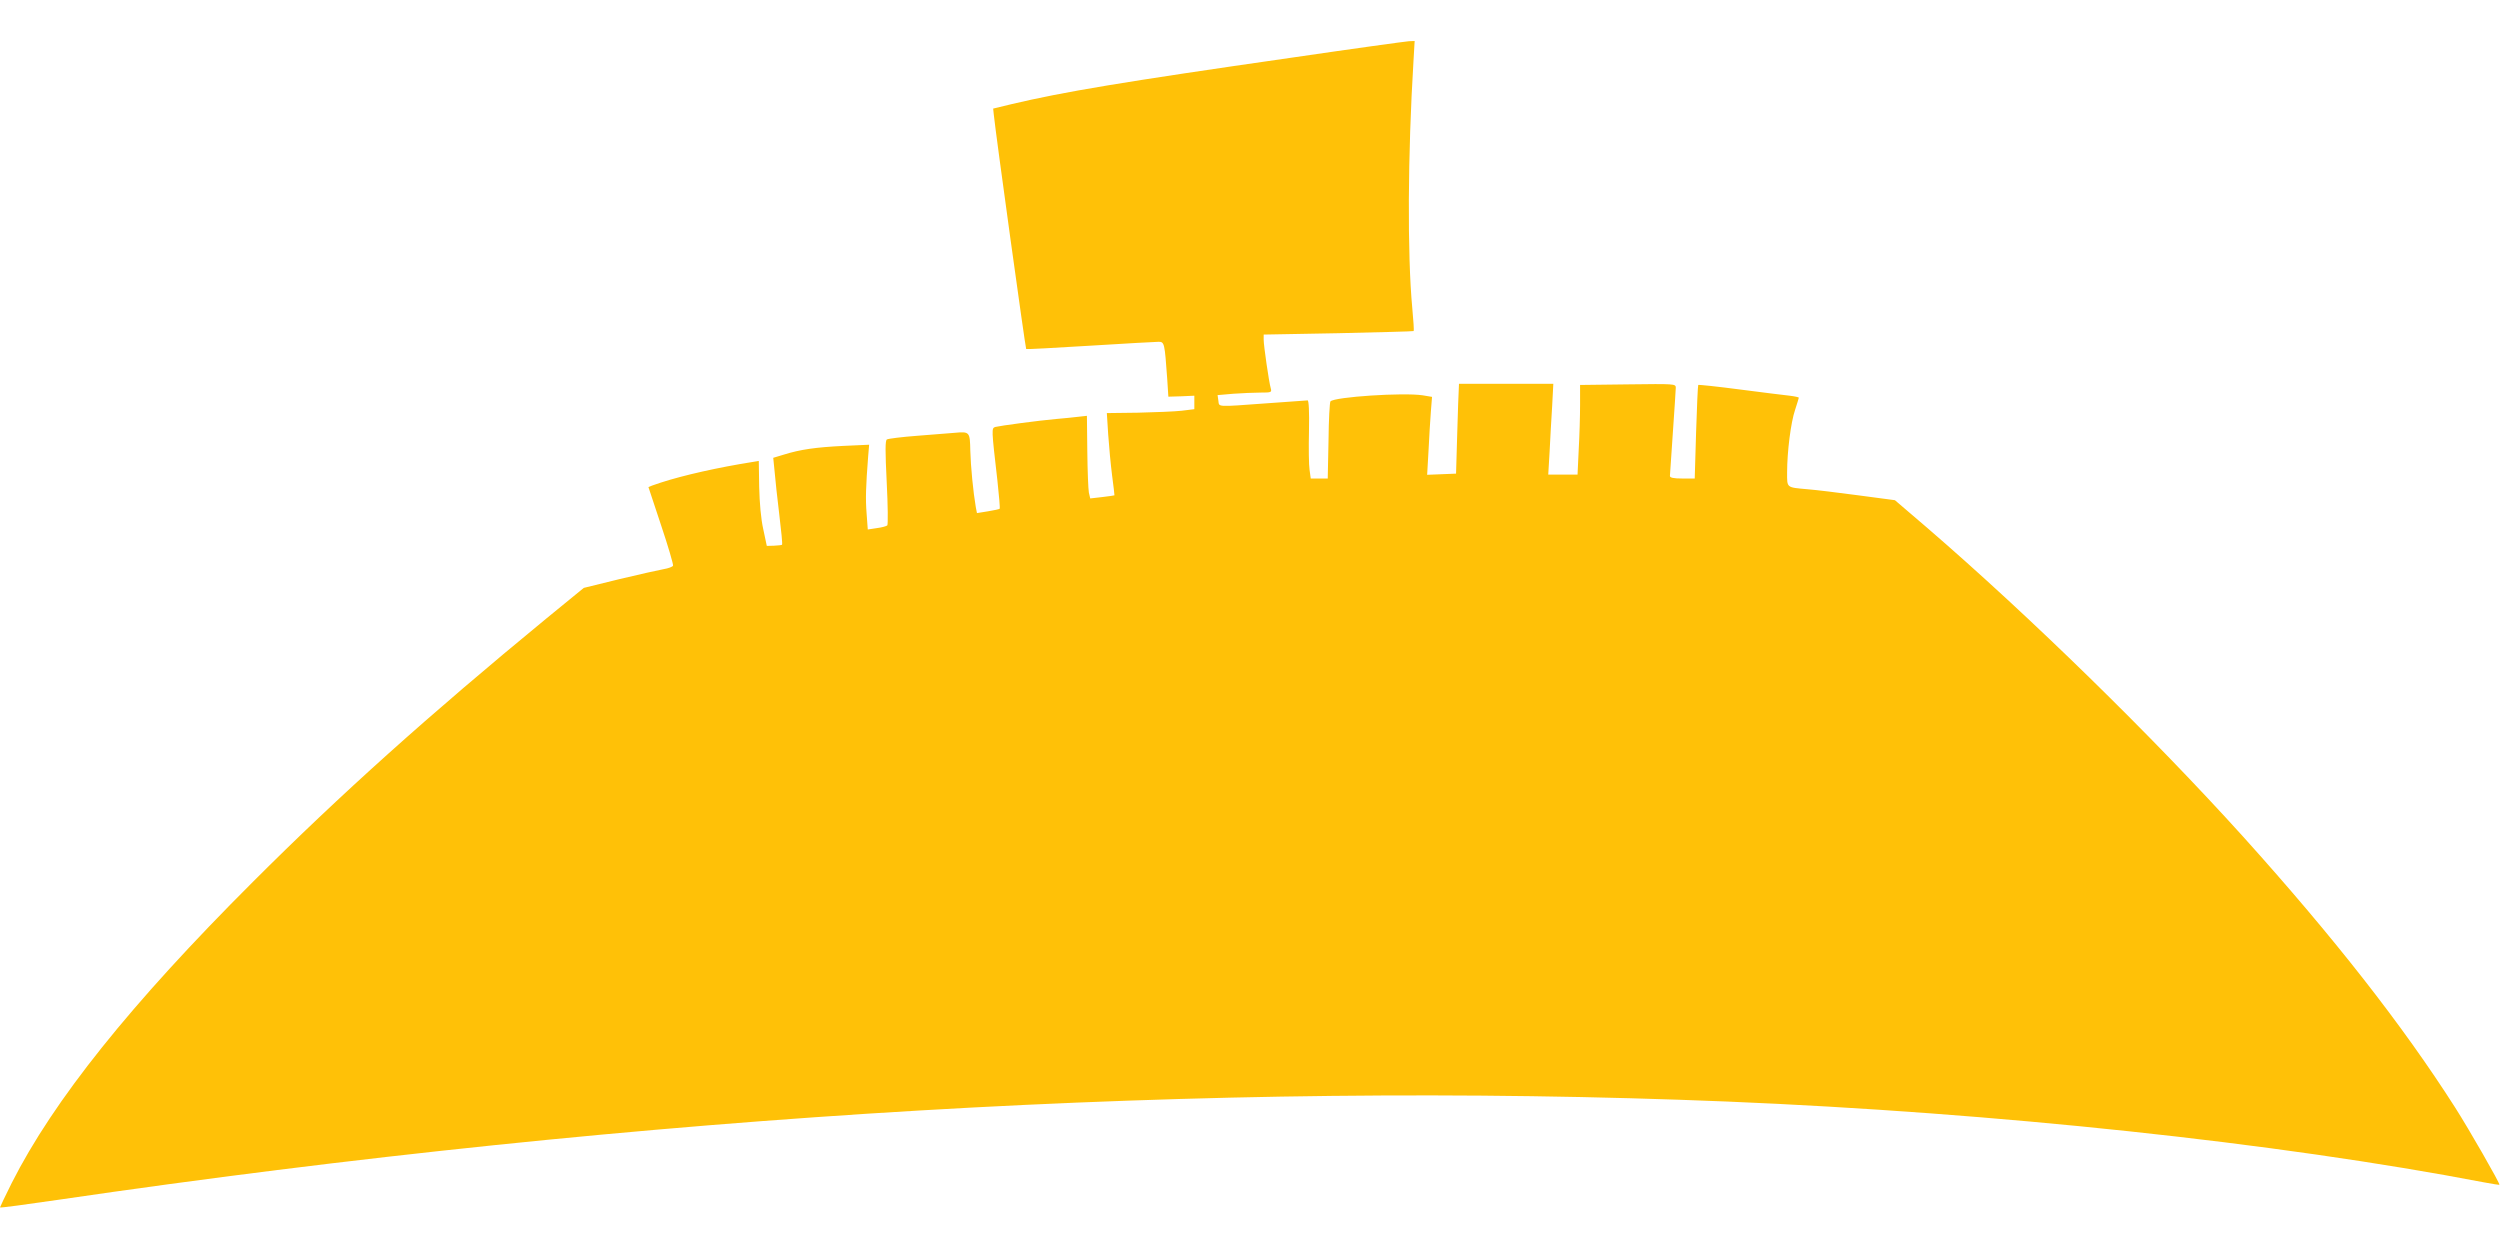 <?xml version="1.0" standalone="no"?>
<!DOCTYPE svg PUBLIC "-//W3C//DTD SVG 20010904//EN"
 "http://www.w3.org/TR/2001/REC-SVG-20010904/DTD/svg10.dtd">
<svg version="1.0" xmlns="http://www.w3.org/2000/svg"
 width="1280pt" height="640pt" viewBox="0 0 1280 640"
 preserveAspectRatio="xMidYMid meet">
<g transform="translate(0,640) scale(0.1,-0.1)"
fill="#ffc107" stroke="none">
<path d="M6615 6105 c-870 -125 -1168 -175 -1435 -238 l-95 -23 3 -29 c10
-100 162 -1197 166 -1202 1 -2 148 6 327 17 178 11 336 20 351 20 30 0 31 -7
44 -188 l6 -93 67 2 66 3 0 -35 0 -34 -65 -8 c-36 -4 -136 -8 -224 -10 l-159
-2 7 -110 c4 -60 13 -155 20 -210 7 -55 13 -101 12 -101 -1 -1 -29 -5 -63 -9
l-61 -7 -7 30 c-3 16 -7 111 -8 211 l-2 182 -45 -5 c-25 -3 -74 -8 -110 -11
-92 -8 -291 -35 -314 -41 -20 -7 -20 -7 11 -277 8 -76 14 -140 11 -142 -2 -2
-29 -8 -60 -13 l-56 -9 -6 31 c-13 75 -26 208 -28 288 -2 97 -3 99 -80 92 -24
-2 -109 -9 -189 -15 -81 -6 -152 -15 -158 -19 -9 -5 -9 -58 -1 -220 6 -117 7
-216 3 -220 -4 -4 -29 -11 -54 -14 l-46 -7 -6 82 c-6 75 -4 137 8 293 l5 59
-132 -6 c-141 -7 -220 -18 -306 -45 l-53 -16 7 -70 c3 -39 14 -138 24 -221 10
-82 17 -152 14 -154 -2 -2 -20 -4 -41 -5 l-37 -1 -18 85 c-12 53 -19 134 -21
217 l-2 133 -30 -5 c-177 -28 -355 -68 -472 -106 -35 -11 -63 -22 -63 -23 0
-1 29 -89 65 -196 36 -107 63 -200 61 -206 -2 -6 -24 -14 -48 -18 -23 -4 -125
-27 -226 -51 l-183 -45 -192 -157 c-602 -495 -1056 -902 -1502 -1348 -627
-626 -1021 -1119 -1235 -1542 -33 -66 -60 -123 -60 -125 0 -3 134 15 298 39
3010 441 5904 611 8547 503 1371 -57 2811 -210 3875 -414 41 -8 76 -13 77 -12
5 4 -156 285 -227 396 -268 420 -621 871 -1084 1385 -467 517 -1092 1128
-1617 1581 l-167 143 -188 25 c-104 14 -220 28 -259 31 -110 10 -105 6 -105
86 0 106 19 257 41 321 10 32 19 59 19 62 0 2 -21 7 -47 10 -27 3 -142 17
-256 32 -114 15 -209 25 -212 23 -2 -3 -7 -111 -11 -242 l-7 -237 -64 0 c-44
0 -63 4 -63 13 0 6 7 107 15 222 8 116 15 219 15 230 0 20 -6 20 -245 17
l-245 -3 0 -102 c0 -56 -3 -159 -7 -229 l-6 -128 -75 0 -75 0 7 118 c3 64 9
169 13 232 l6 115 -242 0 -241 0 -1 -25 c-1 -14 -5 -117 -8 -230 l-6 -205 -74
-3 -74 -3 7 123 c3 68 9 158 12 200 l6 76 -48 8 c-99 15 -450 -8 -472 -31 -4
-4 -9 -94 -10 -201 l-4 -194 -43 0 -44 0 -6 44 c-4 24 -5 114 -3 200 2 100 -1
156 -7 156 -5 0 -100 -7 -210 -15 -262 -19 -242 -20 -247 14 l-4 28 80 7 c45
3 107 6 140 6 56 0 58 1 52 23 -9 31 -36 217 -36 248 l0 26 383 7 c210 5 383
9 385 11 2 2 -1 54 -7 116 -26 278 -23 791 6 1266 l6 103 -29 -1 c-16 -1 -285
-38 -599 -84z"/>
</g>
</svg>
